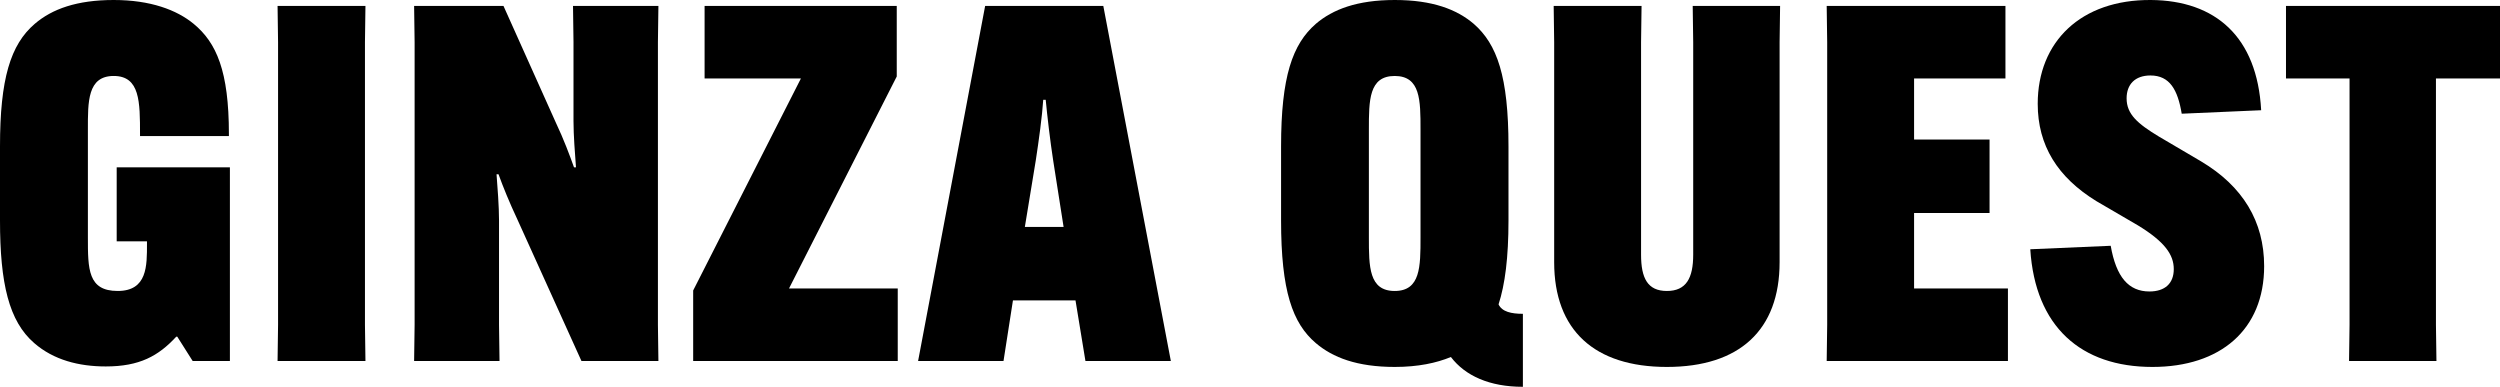 <?xml version="1.0" encoding="UTF-8"?>
<svg id="_レイヤー_2" data-name="レイヤー 2" xmlns="http://www.w3.org/2000/svg" viewBox="0 0 302.09 46.74">
  <g id="design">
    <g>
      <path d="M14.1,20.22h13.68v23.4h-4.5l-1.86-2.94h-.12c-2.16,2.34-4.44,3.6-8.52,3.6-3.24,0-6.3-.78-8.64-2.82-3.06-2.64-4.14-7.2-4.14-14.82v-8.94C0,9.54,1.26,5.4,4.2,2.88,6.3,1.08,9.3,0,13.74,0s7.62,1.2,9.66,2.88c2.76,2.28,4.26,5.7,4.26,13.32v.24h-10.74v-.18c0-3.96,0-7.08-3.18-7.08s-3.12,3.12-3.12,6.48v13.02c0,3.84,0,6.48,3.6,6.48s3.54-3.06,3.54-5.7v-.3h-3.66v-8.94Z"/>
      <path d="M44.16.72l-.06,4.38v34.14l.06,4.38h-10.62l.06-4.38V5.1l-.06-4.38h10.62Z"/>
      <path d="M60.84.72l6.3,14.04c1.02,2.16,1.68,3.96,2.22,5.46h.24c-.12-1.56-.3-3.9-.3-5.58V5.1l-.06-4.38h10.32l-.06,4.38v34.14l.06,4.38h-9.3l-7.74-17.1c-.96-2.04-1.74-3.96-2.28-5.46h-.24c.12,1.56.3,3.9.3,5.58v12.6l.06,4.38h-10.32l.06-4.38V5.1l-.06-4.38h10.8Z"/>
      <path d="M108.48,43.62h-24.72v-8.52l13.02-25.62h-11.64V.72h23.22v8.52l-13.02,25.62h13.14v8.76Z"/>
      <path d="M121.26,43.62h-10.32L119.04.72h14.28l8.16,42.9h-10.32l-1.2-7.32h-7.56l-1.14,7.32ZM123.84,27.42h4.68l-1.26-8.04c-.36-2.34-.72-5.4-.9-7.32h-.3c-.12,1.92-.54,4.98-.9,7.32l-1.32,8.04Z"/>
      <path d="M159,41.46c-2.82-2.4-4.2-6.3-4.2-14.82v-8.94c0-8.46,1.38-12.36,4.2-14.82C161.04,1.14,163.98,0,168.54,0s7.5,1.14,9.54,2.88c2.82,2.46,4.2,6.36,4.2,14.82v8.94c0,4.5-.42,7.74-1.2,10.14.42.9,1.56,1.14,2.94,1.14v8.82c-4.02,0-6.96-1.32-8.7-3.6-1.74.72-3.96,1.2-6.78,1.2-4.56,0-7.5-1.14-9.54-2.88ZM171.65,28.68v-13.02c0-3.54,0-6.48-3.12-6.48s-3.12,2.94-3.12,6.48v13.02c0,3.54,0,6.48,3.12,6.48s3.12-2.94,3.12-6.48Z"/>
      <path d="M215.1.72l-.06,4.38v26.58c0,8.22-4.86,12.66-13.62,12.66s-13.62-4.44-13.62-12.66V5.1l-.06-4.38h10.62l-.06,4.38v25.68c0,2.82.78,4.38,3.12,4.38s3.18-1.56,3.18-4.38V5.1l-.06-4.38h10.56Z"/>
      <path d="M231.29,25.74v9.12h11.34v8.76h-21.9l.06-4.38V5.1l-.06-4.38h21.6v8.76h-11.04v7.38h9.12v8.88h-9.12Z"/>
      <path d="M255.05,29.7c.66,3.78,2.16,5.52,4.68,5.52,1.86,0,2.94-.96,2.94-2.7s-1.08-3.3-4.32-5.28l-5.04-2.94c-4.68-2.88-7.08-6.72-7.08-11.76C246.23,5.04,251.45-.06,259.91,0c7.8.06,12.84,4.44,13.32,13.32l-9.6.42c-.48-2.88-1.44-4.62-3.78-4.62-1.86,0-2.88,1.08-2.88,2.76,0,1.92,1.32,3.06,3.9,4.62l5.1,3c5.04,3,7.62,7.26,7.62,12.66,0,7.68-5.28,12.18-13.5,12.18-8.64,0-14.16-4.86-14.76-14.22l9.72-.42Z"/>
      <path d="M294.35,9.48v29.76l.06,4.38h-10.56l.06-4.38V9.48h-7.68V.72h25.86v8.76h-7.74Z"/>
    </g>
  </g>
</svg>